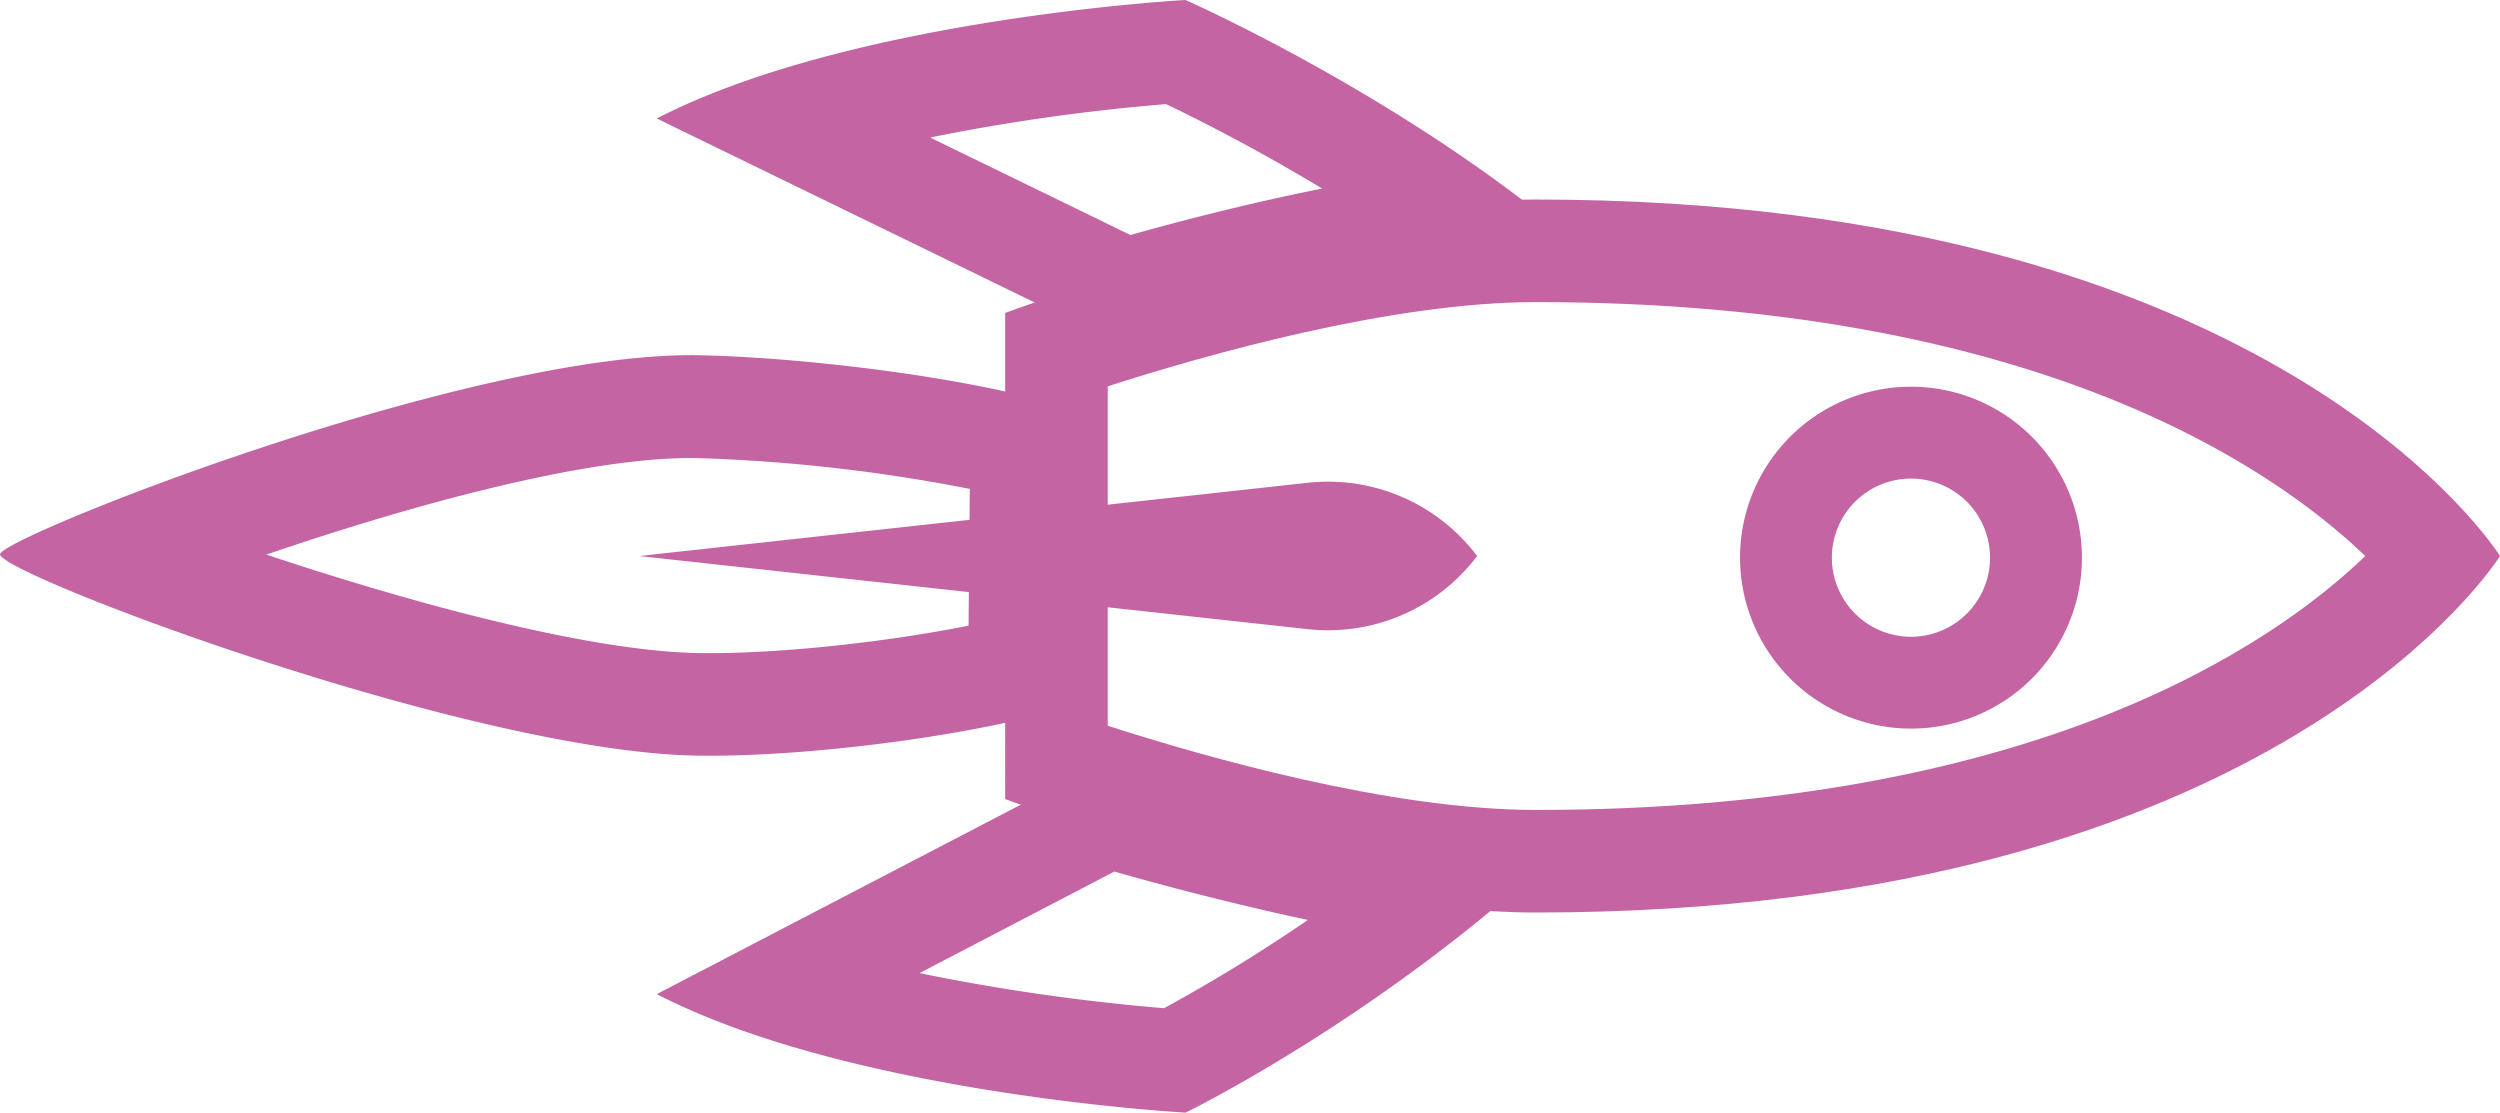 <svg id="Lager_1" data-name="Lager 1" xmlns="http://www.w3.org/2000/svg" viewBox="0 0 731.22 325.43"><defs><style>.cls-1{fill:none;}.cls-2,.cls-3{fill:#c464a3;}.cls-3{stroke:#c464a3;stroke-width:10px;}</style></defs><title>rocket_pink</title><path class="cls-1" d="M208.79,103.91c29.92.62,80.48,6.45,109.13,15.92l-.79,86.55c-28.27,8.92-79.14,15.16-110,14.51-67-1.4-203.16-53-203.11-58.77C4.11,157.29,141.8,102.5,208.79,103.91Z" transform="translate(-4.06 0)"/><path class="cls-2" d="M287.71,143a489.18,489.18,0,0,0-79.55-9c-31.92-.67-84.69,14-126.19,28.21,41.13,13.75,93.45,28.12,125.82,28.79,21.86.46,54.66-3,79.56-8l.36-39.94m30.21-23.12-.79,86.54c-28.27,8.92-79.14,15.17-110,14.52C140.52,219.5,5.4,168.43,4.07,162.21c0,0,0-.06,0-.09.05-4.83,137.73-59.62,204.73-58.21C238.71,104.53,289.27,110.36,317.92,119.83Z" transform="translate(-4.06 0)"/><path class="cls-1" d="M456.77,251.85c-51.54,47.1-106,73.58-106,73.58S253,320.09,196.16,290.77L327,222.68s21.4,6.86,53.54,14.3S456.77,251.85,456.77,251.85Z" transform="translate(-4.06 0)"/><path class="cls-2" d="M386.56,269.06c-4.37-.94-8.69-1.89-12.82-2.85-18.72-4.34-33.92-8.48-43.73-11.3L273,284.62a605.28,605.28,0,0,0,71.52,10.27,485.83,485.83,0,0,0,42.09-25.83m70.21-17.21c-51.54,47.1-106,73.58-106,73.58S253,320.09,196.16,290.77L327,222.68s21.4,6.86,53.55,14.3S456.77,251.85,456.77,251.85Z" transform="translate(-4.06 0)"/><path class="cls-1" d="M473.12,78.26C421.58,31.16,350.79,0,350.79,0S253,5.33,196.16,34.66L332,100.79s32.25-9.94,66.32-16.53S473.12,78.26,473.12,78.26Z" transform="translate(-4.06 0)"/><path class="cls-2" d="M390.8,55.16C371.08,43.28,354,34.69,345.11,30.45a589.71,589.71,0,0,0-69,9.77l58.59,28.52c12.52-3.53,33.71-9.16,56.08-13.58m82.32,23.1s-40.72-.6-74.79,6S332,100.79,332,100.79L196.16,34.66C253,5.33,350.79,0,350.79,0S421.58,31.16,473.12,78.26Z" transform="translate(-4.06 0)"/><path class="cls-1" d="M735.28,162.63s-64.57-104.27-282-104.27c-66.35,0-155.22,33.17-155.22,33.17V233.72s88.87,33.18,155.22,33.18C670.71,266.9,735.28,162.63,735.28,162.63Z" transform="translate(-4.06 0)"/><path class="cls-2" d="M695.87,162.63c-27.07-26-96.89-74.27-242.59-74.27-42.4,0-96.69,15.45-125.22,24.63v99.28c28.49,9.19,82.69,24.63,125.22,24.63,145.7,0,215.52-48.23,242.59-74.27m39.41,0s-64.57,104.27-282,104.27c-66.35,0-155.22-33.18-155.22-33.18V91.53s88.87-33.17,155.22-33.17C670.71,58.36,735.28,162.63,735.28,162.63Z" transform="translate(-4.06 0)"/><path class="cls-2" d="M436.1,162.63a54.59,54.59,0,0,0-49.72-21.4L191,162.63,386.38,184A54.62,54.62,0,0,0,436.1,162.63Z" transform="translate(-4.06 0)"/><path class="cls-3" d="M518,163.11a45,45,0,1,1,45,45h0A45.05,45.05,0,0,1,518,163.11Zm73.12,0A28.13,28.13,0,1,0,563,191.24a28.12,28.12,0,0,0,28.12-28.13Z" transform="translate(-4.06 0)"/></svg>